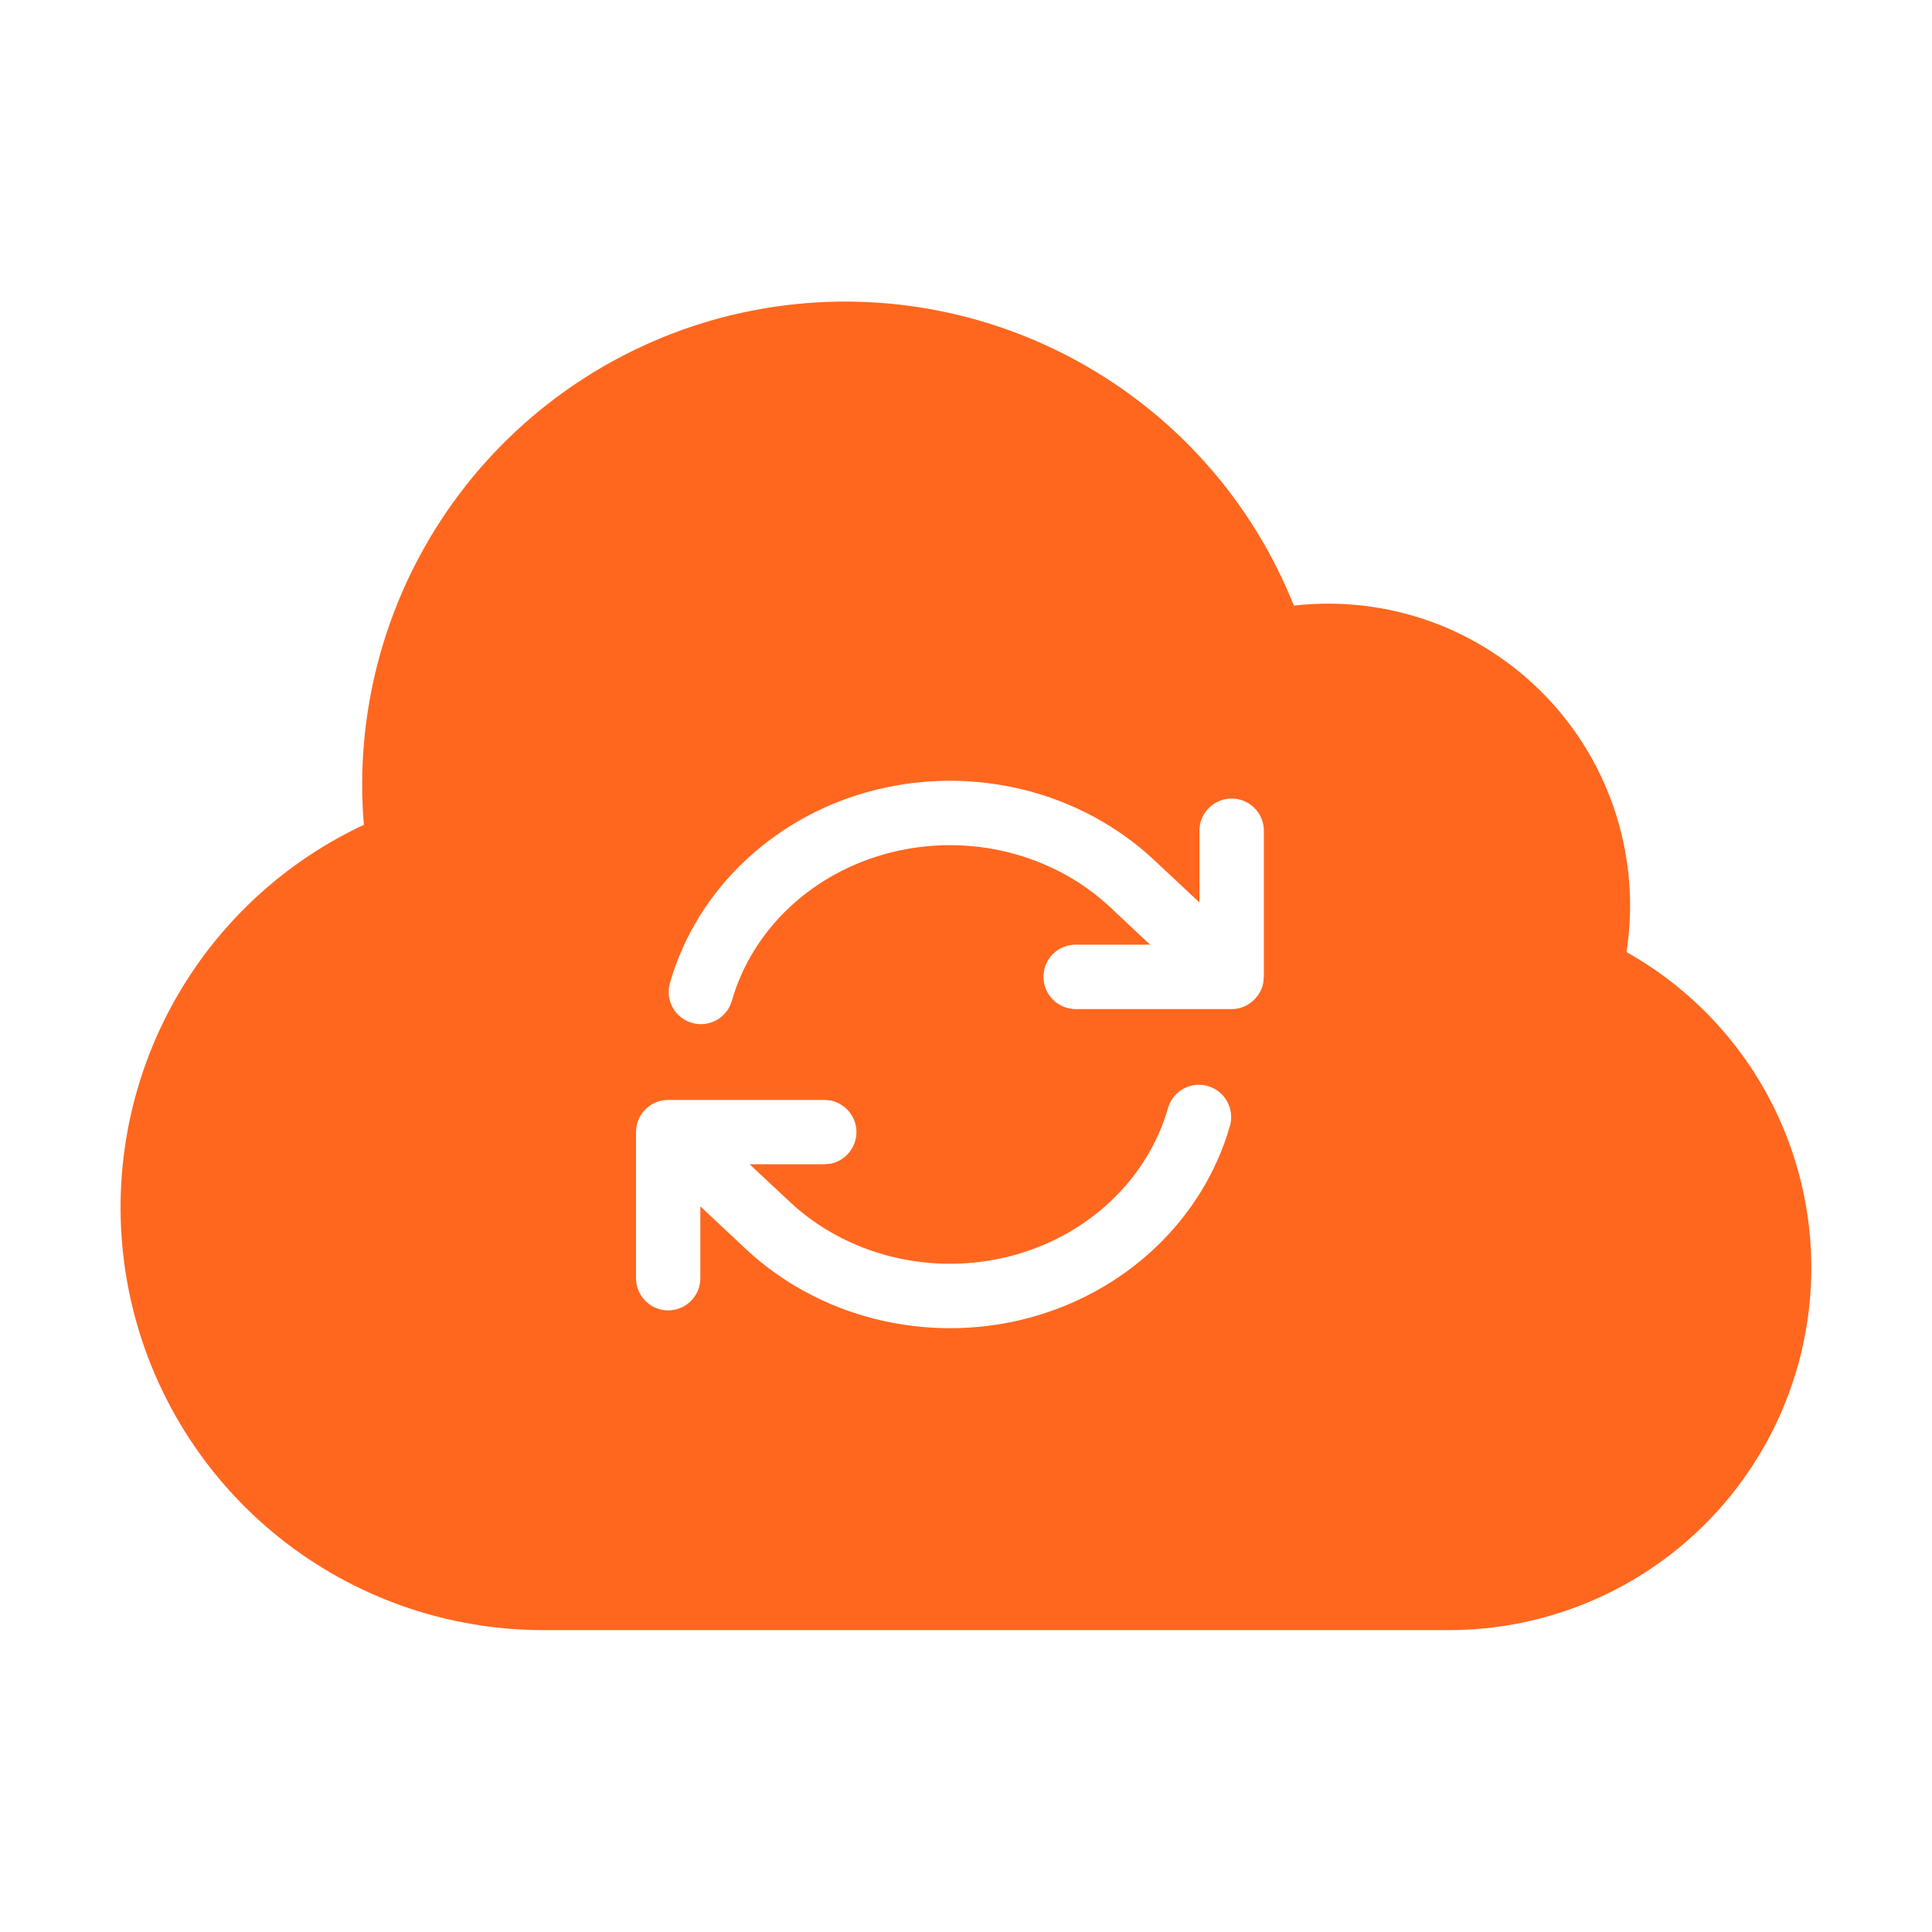 <svg width="24" height="24" viewBox="0 0 24 24" fill="none" xmlns="http://www.w3.org/2000/svg">
<path fill-rule="evenodd" clip-rule="evenodd" d="M9.366 3.854C10.736 3.591 12.155 3.813 13.379 4.483C14.603 5.152 15.556 6.227 16.073 7.523C16.646 7.457 17.227 7.525 17.771 7.72C18.314 7.916 18.804 8.235 19.204 8.651C19.604 9.067 19.903 9.571 20.076 10.121C20.25 10.672 20.294 11.256 20.205 11.827C21.073 12.314 21.755 13.075 22.144 13.992C22.532 14.908 22.606 15.927 22.354 16.889C22.102 17.852 21.538 18.704 20.75 19.312C19.962 19.92 18.994 20.25 17.999 20.25H6.749C5.555 20.25 4.396 19.843 3.464 19.096C2.532 18.349 1.883 17.307 1.623 16.141C1.364 14.975 1.509 13.756 2.035 12.684C2.562 11.612 3.438 10.752 4.52 10.246C4.506 10.081 4.499 9.915 4.499 9.749C4.499 8.354 4.984 7.002 5.872 5.926C6.761 4.85 7.996 4.117 9.366 3.854ZM15.003 13.491C14.791 13.43 14.57 13.553 14.509 13.765C14.384 14.202 14.137 14.604 13.791 14.928C13.445 15.253 13.011 15.489 12.531 15.609C12.053 15.729 11.548 15.729 11.069 15.609C10.59 15.489 10.155 15.253 9.809 14.928L9.312 14.463H10.239L10.319 14.456C10.501 14.418 10.639 14.256 10.639 14.063C10.639 13.87 10.501 13.709 10.319 13.671L10.239 13.664H8.3C8.079 13.664 7.901 13.842 7.901 14.063V15.878C7.901 16.099 8.079 16.278 8.3 16.278C8.521 16.278 8.7 16.099 8.7 15.878V14.986L9.261 15.512C9.709 15.932 10.266 16.233 10.873 16.385C11.48 16.537 12.12 16.538 12.727 16.385C13.334 16.233 13.89 15.932 14.338 15.512C14.787 15.092 15.113 14.565 15.279 13.985C15.339 13.773 15.215 13.552 15.003 13.491ZM8.322 12.213C8.261 12.425 8.385 12.647 8.597 12.707C8.809 12.768 9.03 12.645 9.091 12.433L8.322 12.213ZM12.727 9.813C12.12 9.661 11.48 9.661 10.873 9.813C10.266 9.965 9.71 10.266 9.262 10.686C8.813 11.106 8.487 11.633 8.322 12.213L8.706 12.323L9.091 12.433C9.216 11.996 9.463 11.594 9.809 11.27C10.155 10.945 10.589 10.71 11.069 10.589C11.548 10.469 12.053 10.469 12.531 10.589C13.011 10.71 13.445 10.945 13.791 11.27L14.287 11.735H13.362C13.141 11.735 12.962 11.914 12.962 12.135C12.963 12.356 13.141 12.534 13.362 12.535H15.3C15.379 12.535 15.454 12.511 15.518 12.469C15.521 12.467 15.524 12.465 15.528 12.462C15.546 12.45 15.563 12.435 15.579 12.419C15.582 12.416 15.585 12.413 15.588 12.41C15.601 12.396 15.614 12.381 15.625 12.366C15.629 12.361 15.632 12.356 15.635 12.351C15.649 12.329 15.662 12.306 15.672 12.282C15.68 12.261 15.686 12.239 15.691 12.217C15.692 12.212 15.692 12.206 15.693 12.201C15.695 12.183 15.698 12.166 15.698 12.149C15.699 12.144 15.7 12.139 15.7 12.134V10.32C15.7 10.099 15.521 9.92 15.3 9.92C15.079 9.92 14.9 10.099 14.9 10.32V11.211L14.339 10.686C13.891 10.266 13.334 9.965 12.727 9.813Z" fill="#FF671F"/>
</svg>
